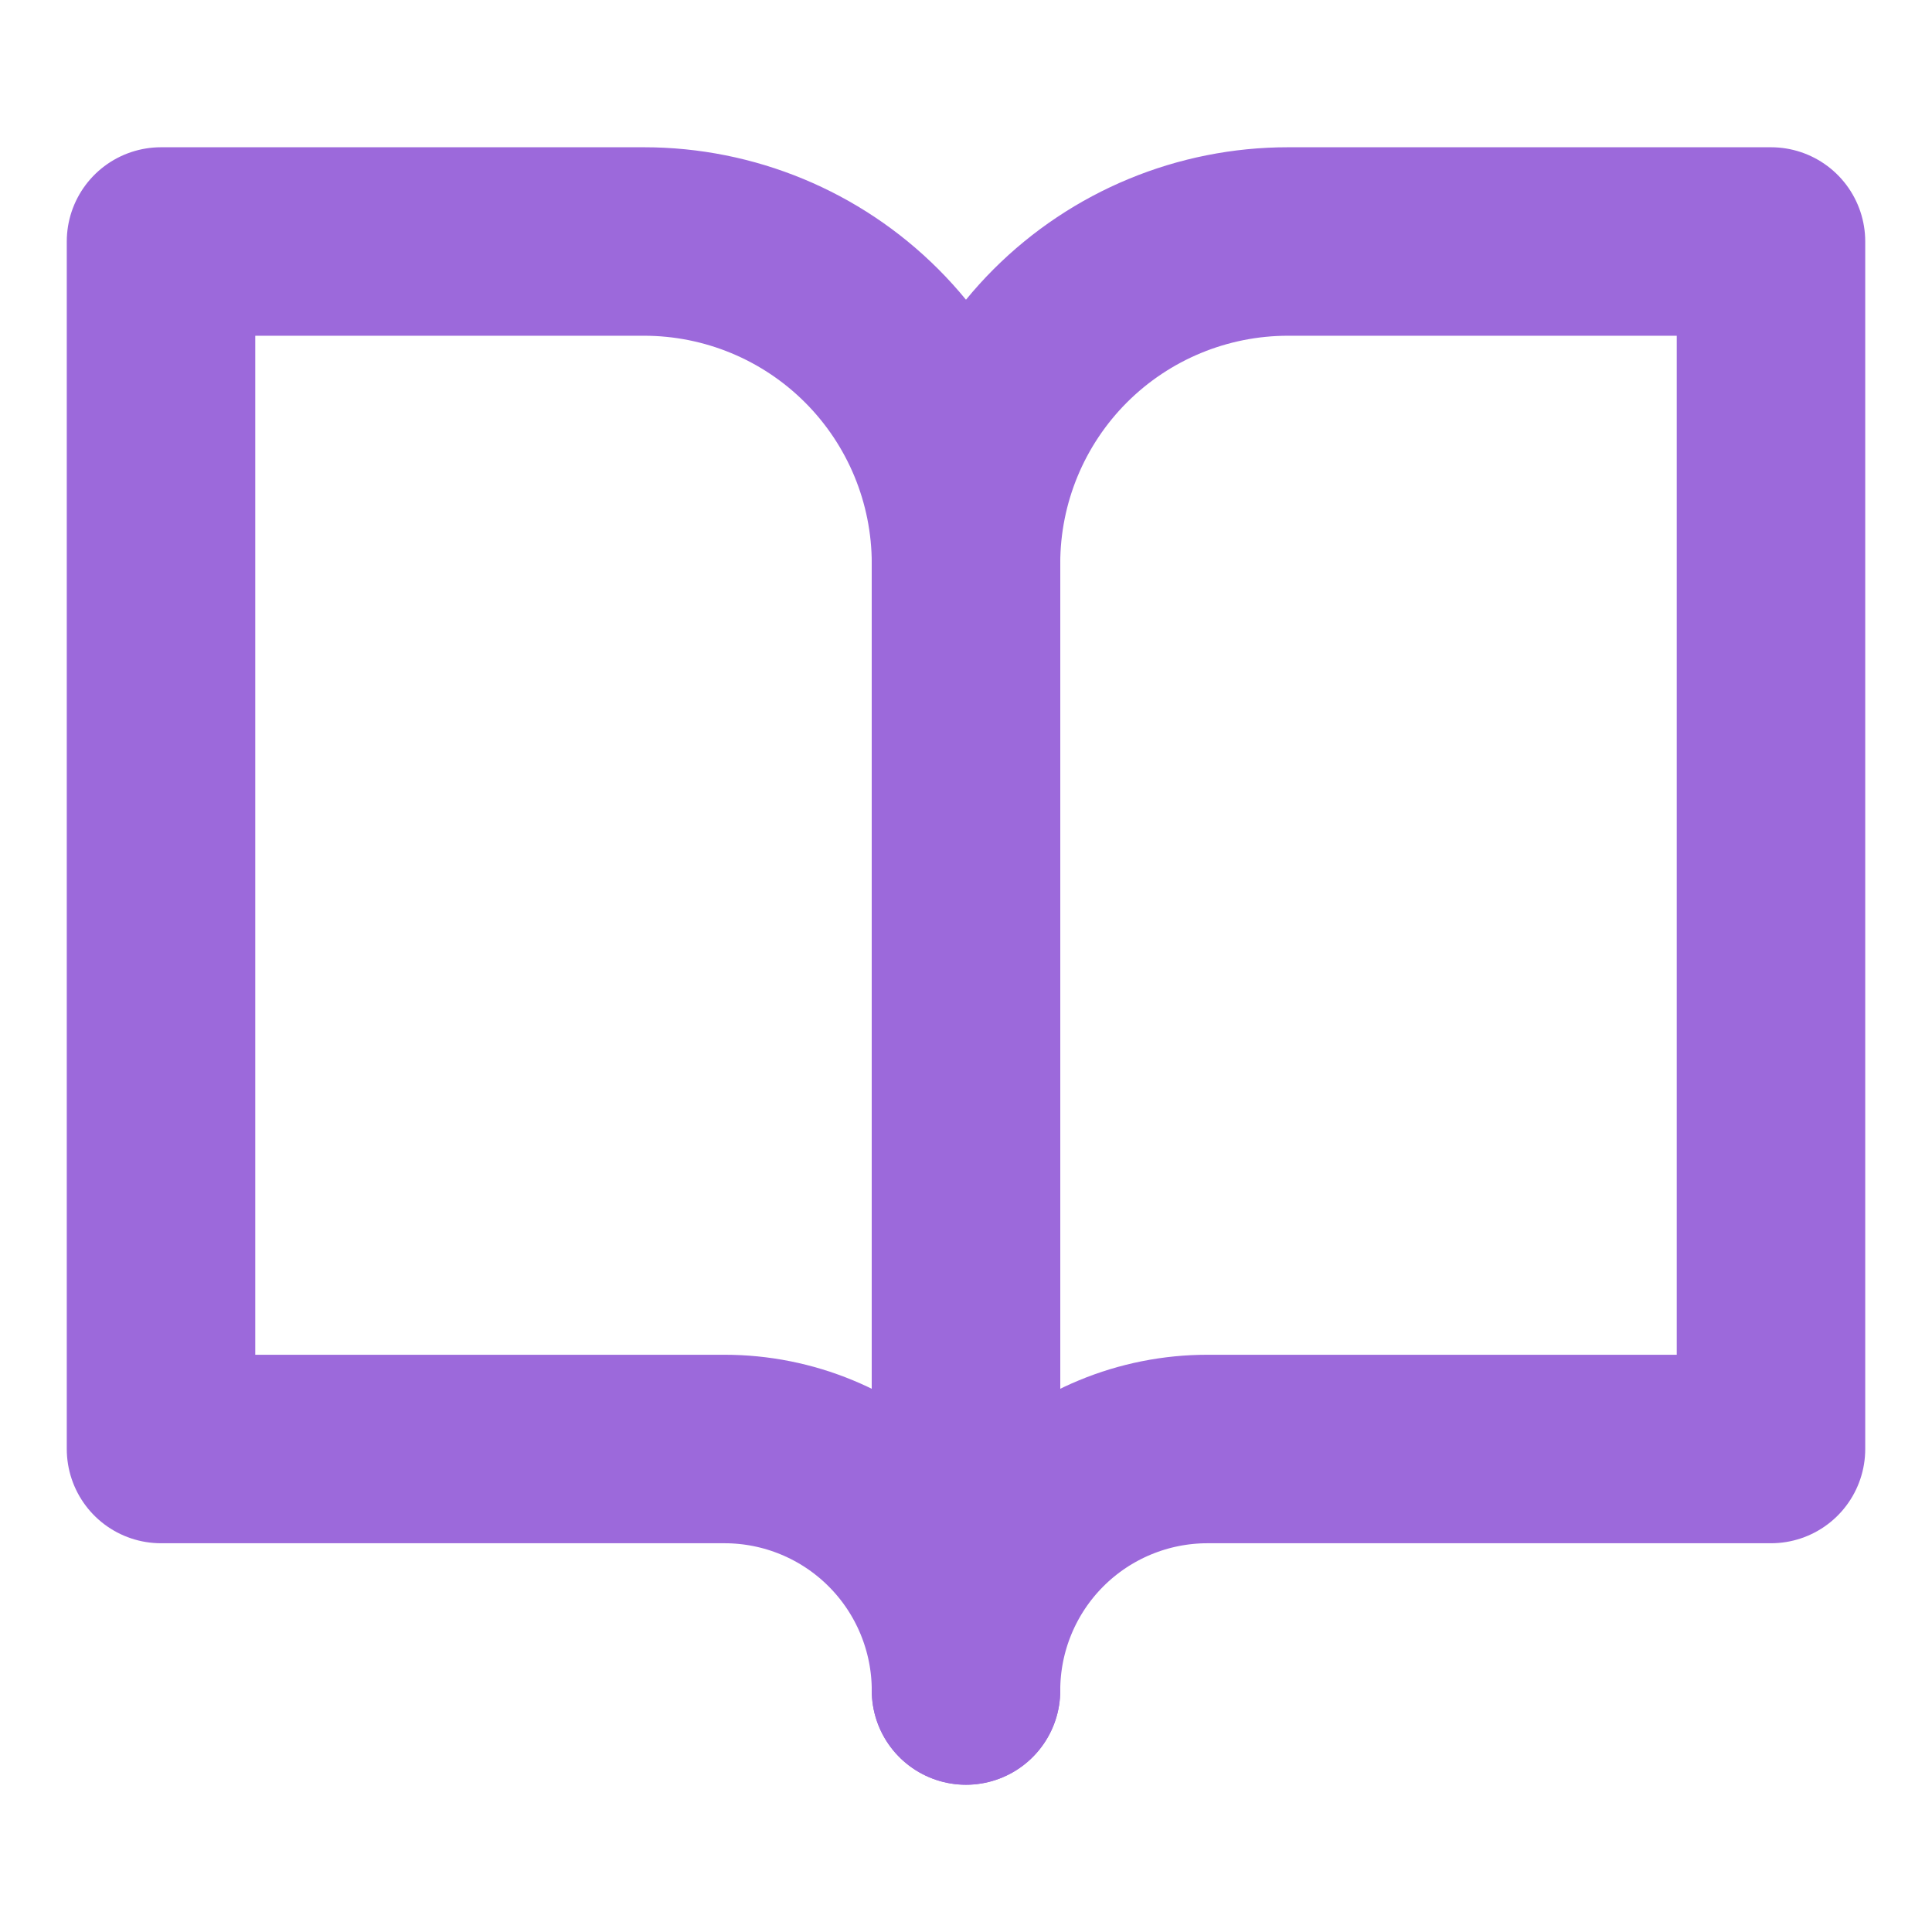 <svg width="41" height="41" viewBox="0 0 41 41" fill="none" xmlns="http://www.w3.org/2000/svg">
<path d="M3.417 5.125H13.667C15.479 5.125 17.217 5.845 18.498 7.126C19.78 8.408 20.5 10.146 20.5 11.958V35.875C20.5 34.516 19.96 33.212 18.999 32.251C18.038 31.29 16.734 30.75 15.375 30.75H3.417V5.125Z" stroke="#9C69DB" stroke-width="4" stroke-linecap="round" stroke-linejoin="round"/>
<path d="M37.583 5.125H27.333C25.521 5.125 23.783 5.845 22.501 7.126C21.22 8.408 20.5 10.146 20.5 11.958V35.875C20.5 34.516 21.04 33.212 22.001 32.251C22.962 31.29 24.266 30.75 25.625 30.75H37.583V5.125Z" stroke="#9C69DB" stroke-width="4" stroke-linecap="round" stroke-linejoin="round"/>
</svg>
